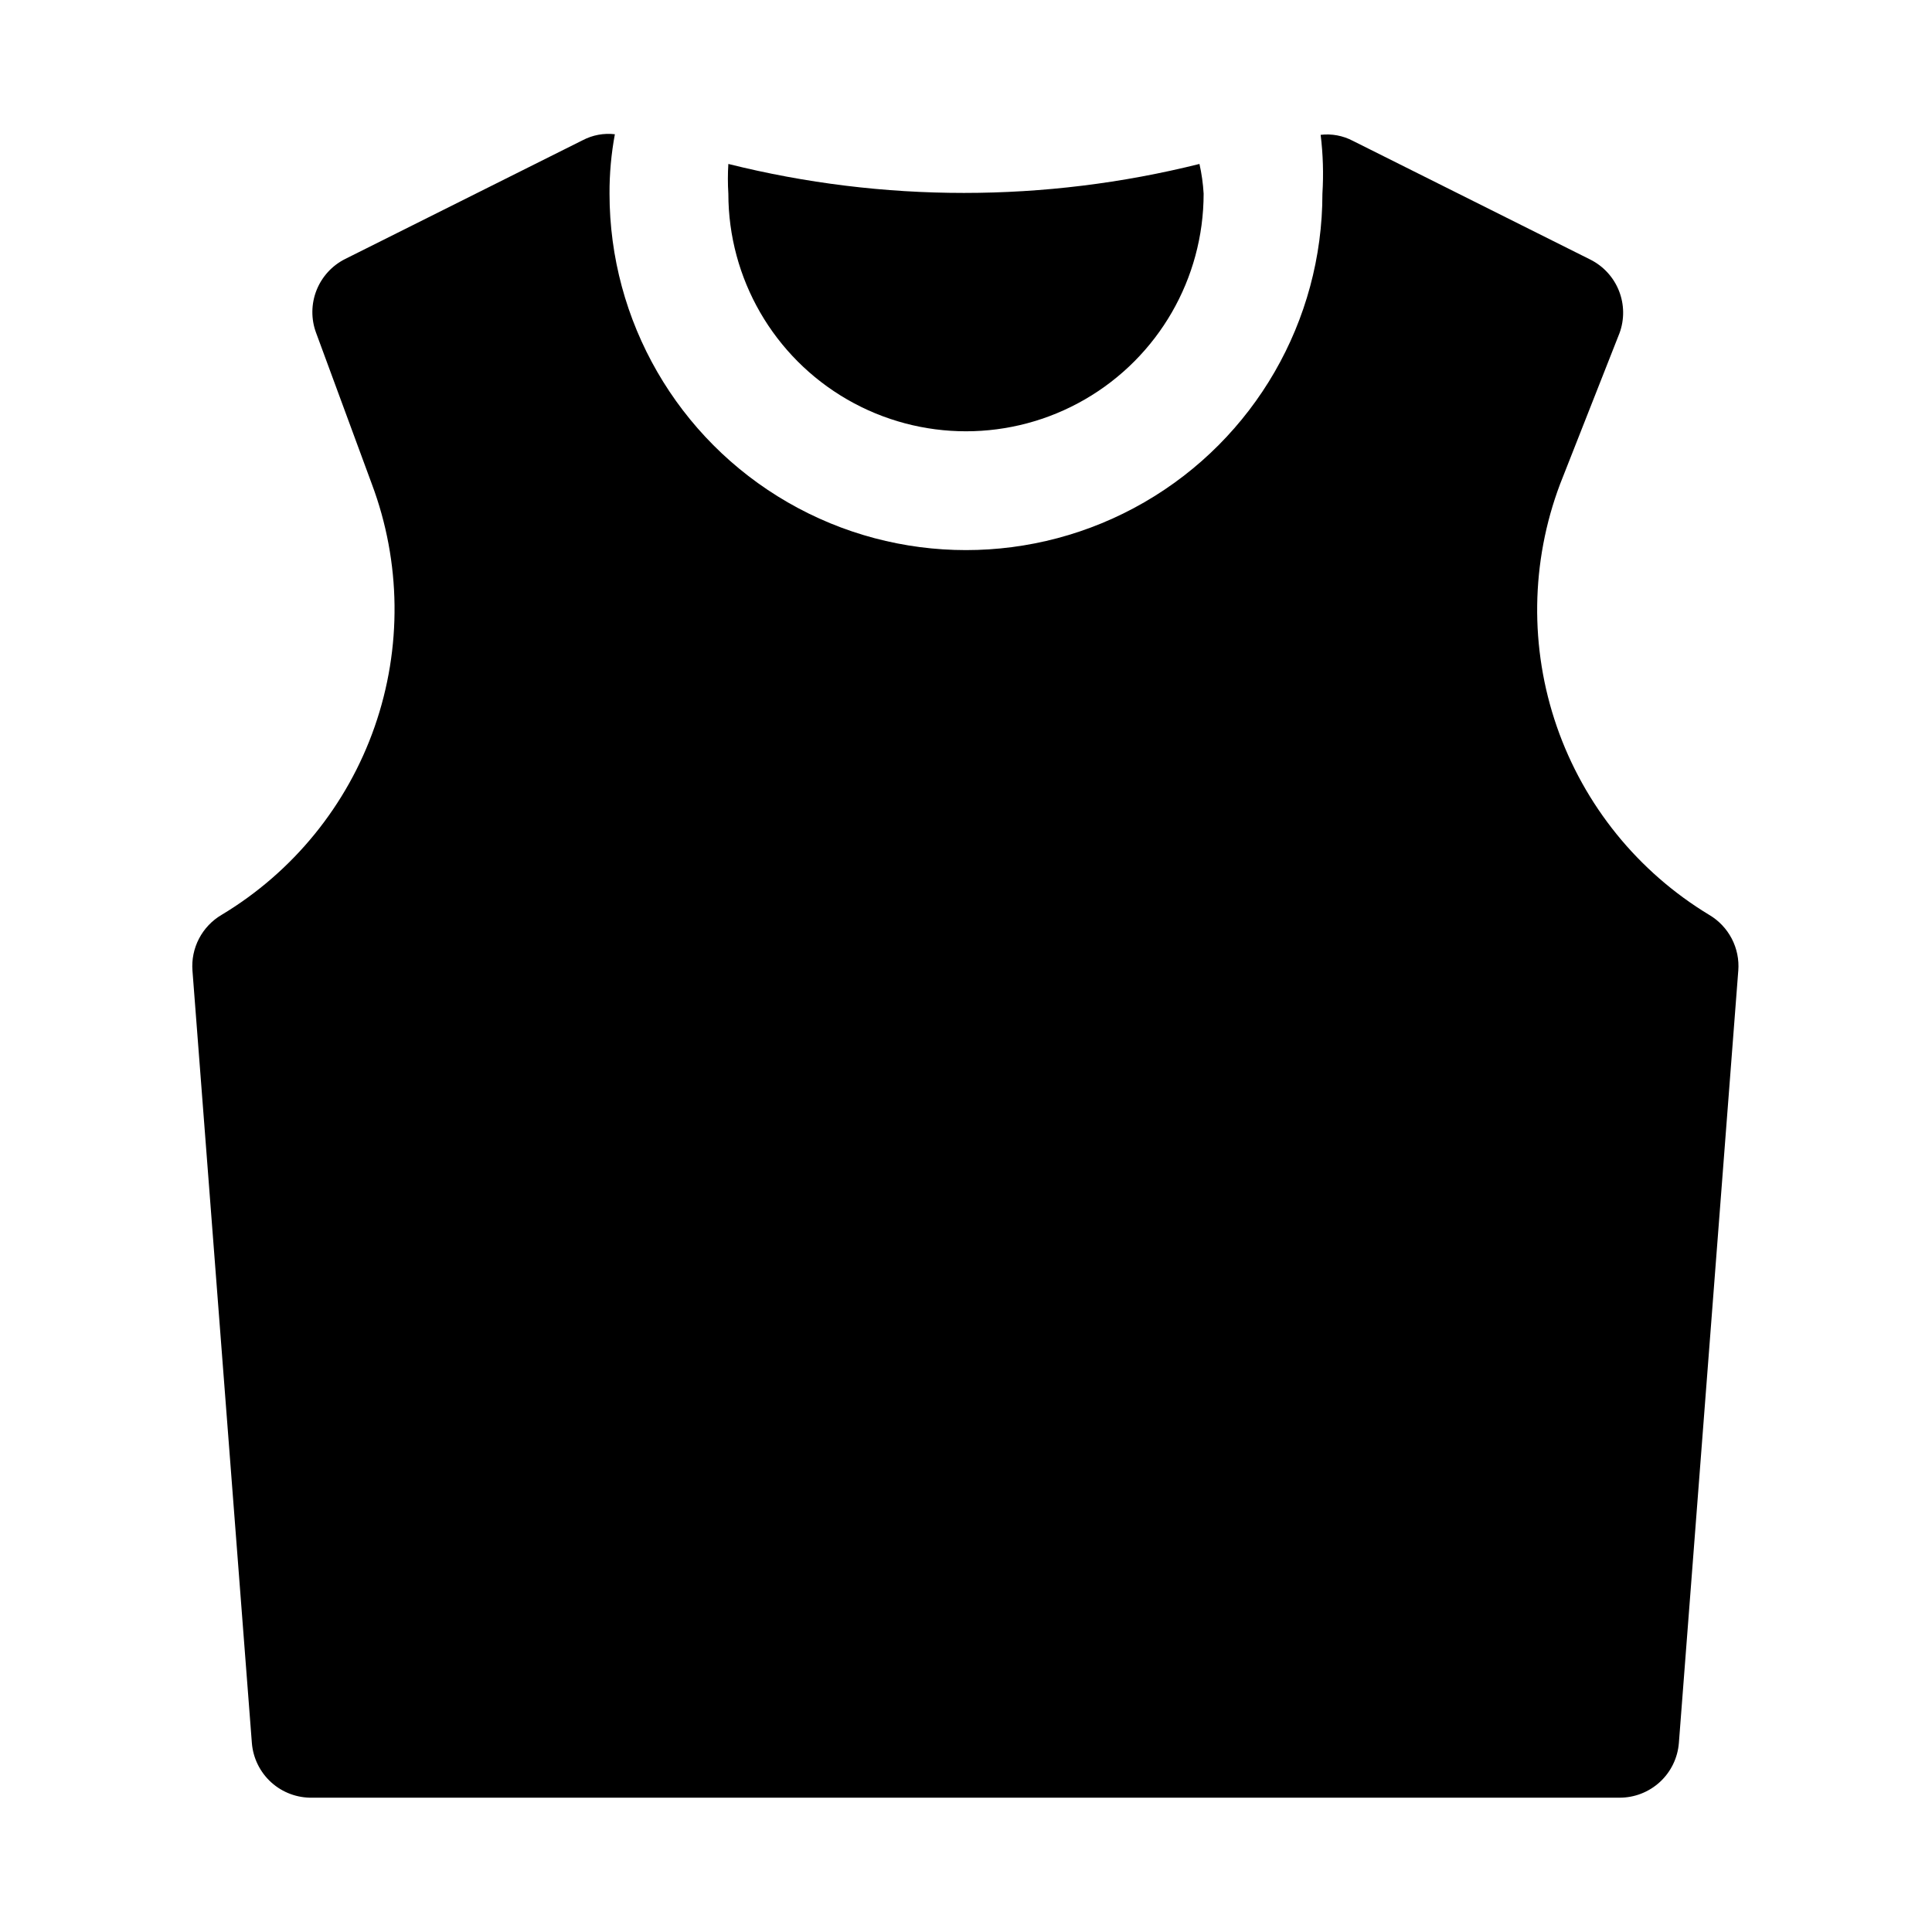 <?xml version="1.0" encoding="UTF-8"?>
<!-- Uploaded to: SVG Repo, www.svgrepo.com, Generator: SVG Repo Mixer Tools -->
<svg fill="#000000" width="800px" height="800px" version="1.1" viewBox="144 144 512 512" xmlns="http://www.w3.org/2000/svg">
 <path d="m337.02 195.32c-0.164-2.621-0.164-5.25 0-7.871 40.984 10.238 83.863 10.238 124.85 0 0.582 2.59 0.953 5.223 1.105 7.871 0 22.5-12.004 43.293-31.488 54.539-19.488 11.25-43.492 11.25-62.977 0-19.484-11.246-31.488-32.039-31.488-54.539zm259.93 191.13c-18.879-11.414-33.168-29.078-40.387-49.93-7.219-20.848-6.91-43.566 0.867-64.215l15.742-39.988h0.004c1.34-3.633 1.293-7.633-0.129-11.234-1.422-3.602-4.125-6.551-7.586-8.289l-62.977-31.488c-2.609-1.367-5.574-1.918-8.5-1.574 0.637 5.172 0.793 10.387 0.469 15.586 0 33.75-18.004 64.938-47.23 81.809-29.227 16.875-65.238 16.875-94.465 0-29.227-16.871-47.23-48.059-47.23-81.809-0.023-5.277 0.453-10.551 1.418-15.742-2.93-0.344-5.894 0.207-8.504 1.574l-62.977 31.488c-3.461 1.734-6.16 4.688-7.586 8.289-1.422 3.602-1.469 7.602-0.129 11.234l14.801 40.145c7.75 20.684 8.012 43.426 0.734 64.281-7.277 20.852-21.633 38.496-40.566 49.863-2.543 1.496-4.617 3.68-5.981 6.297-1.363 2.613-1.965 5.562-1.734 8.504l15.742 204.67c0.32 4.008 2.164 7.742 5.148 10.438 2.988 2.691 6.891 4.141 10.91 4.047h346.37c3.965 0.016 7.789-1.473 10.711-4.156 2.918-2.684 4.715-6.375 5.031-10.328l15.742-204.67h0.004c0.23-2.941-0.371-5.891-1.734-8.504-1.367-2.617-3.438-4.801-5.981-6.297z"/>
</svg>